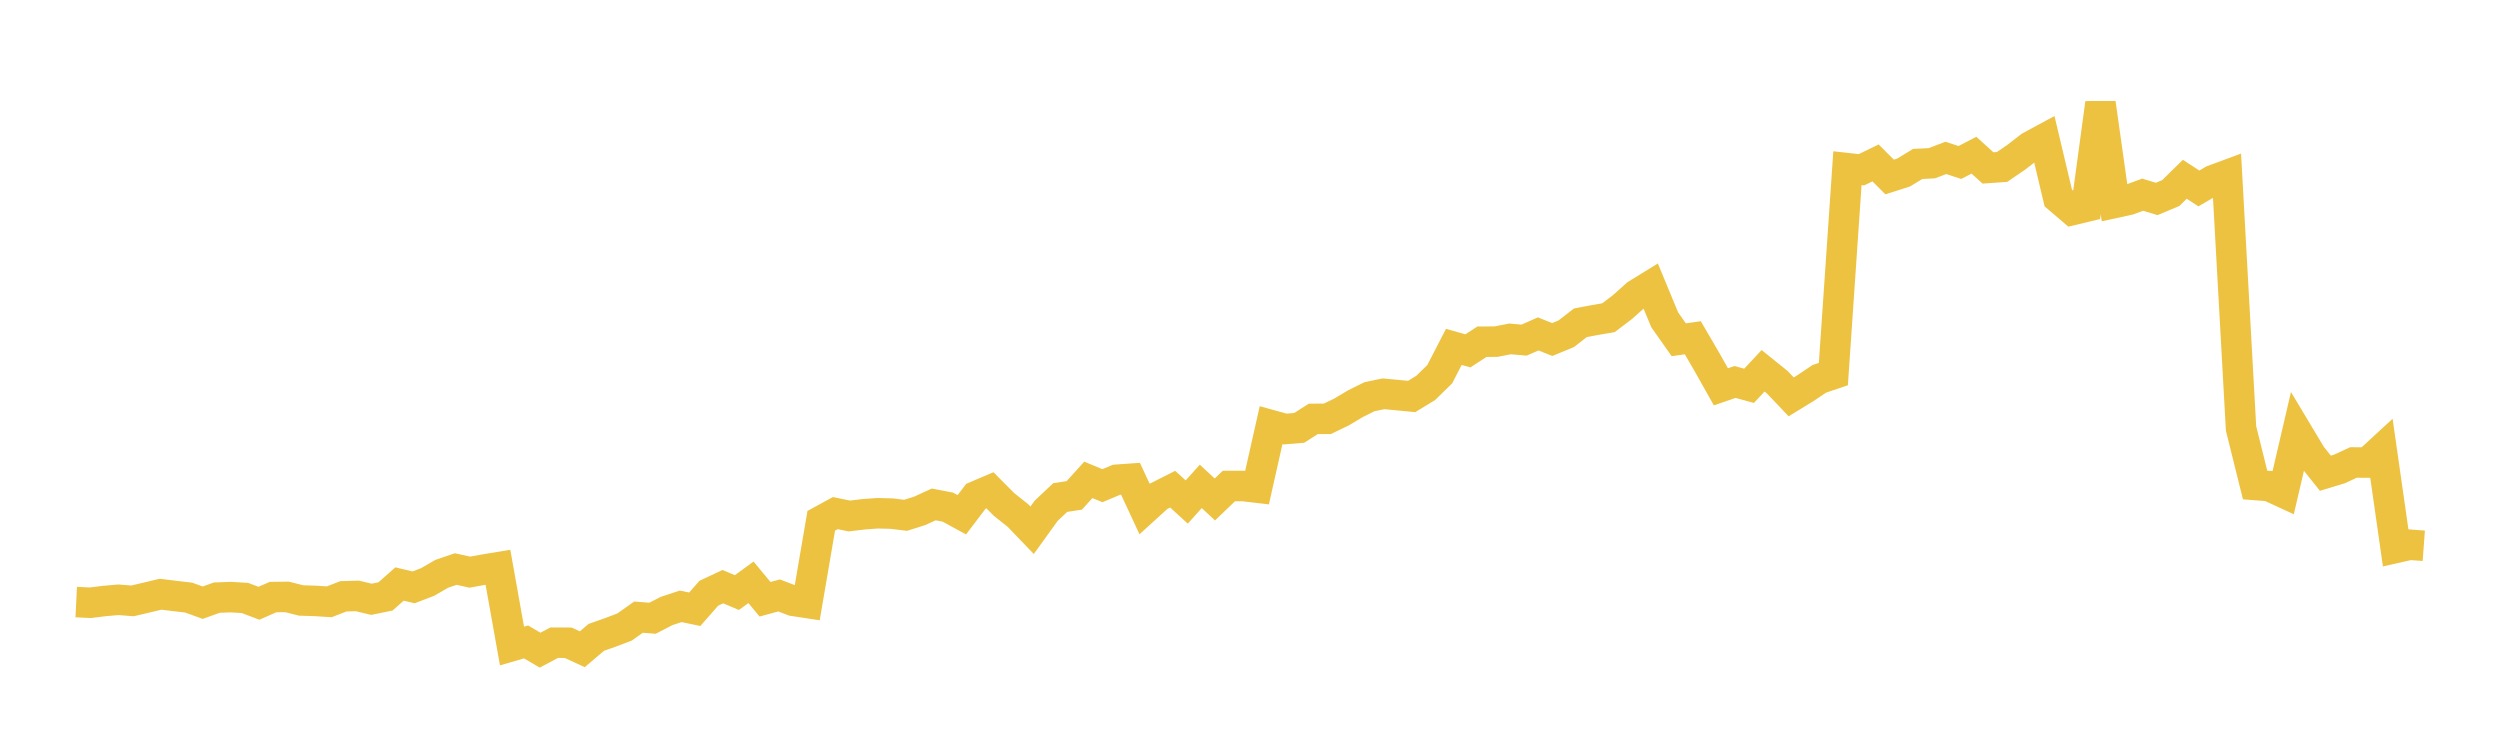 <svg width="164" height="48" xmlns="http://www.w3.org/2000/svg" xmlns:xlink="http://www.w3.org/1999/xlink"><path fill="none" stroke="rgb(237,194,64)" stroke-width="2" d="M5,39.496L5.922,39.541L6.844,39.427L7.766,39.345L8.689,39.418L9.611,39.202L10.533,38.981L11.455,39.095L12.377,39.202L13.299,39.537L14.222,39.204L15.144,39.171L16.066,39.226L16.988,39.574L17.91,39.168L18.832,39.157L19.754,39.391L20.677,39.42L21.599,39.478L22.521,39.119L23.443,39.092L24.365,39.313L25.287,39.126L26.21,38.311L27.132,38.53L28.054,38.177L28.976,37.644L29.898,37.329L30.82,37.533L31.743,37.365L32.665,37.213L33.587,42.378L34.509,42.111L35.431,42.65L36.353,42.161L37.275,42.164L38.198,42.591L39.12,41.809L40.042,41.484L40.964,41.136L41.886,40.485L42.808,40.556L43.731,40.08L44.653,39.776L45.575,39.968L46.497,38.917L47.419,38.485L48.341,38.873L49.263,38.2L50.186,39.311L51.108,39.061L52.03,39.414L52.952,39.554L53.874,34.163L54.796,33.659L55.719,33.849L56.641,33.737L57.563,33.67L58.485,33.692L59.407,33.804L60.329,33.514L61.251,33.09L62.174,33.267L63.096,33.768L64.018,32.555L64.94,32.163L65.862,33.09L66.784,33.824L67.707,34.785L68.629,33.507L69.551,32.638L70.473,32.497L71.395,31.478L72.317,31.862L73.24,31.472L74.162,31.407L75.084,33.394L76.006,32.556L76.928,32.09L77.85,32.932L78.772,31.907L79.695,32.765L80.617,31.881L81.539,31.881L82.461,31.99L83.383,27.89L84.305,28.145L85.228,28.068L86.15,27.479L87.072,27.475L87.994,27.032L88.916,26.481L89.838,26.025L90.76,25.833L91.683,25.921L92.605,26.009L93.527,25.447L94.449,24.544L95.371,22.756L96.293,23.016L97.216,22.416L98.138,22.412L99.06,22.232L99.982,22.312L100.904,21.904L101.826,22.273L102.749,21.892L103.671,21.175L104.593,21.001L105.515,20.842L106.437,20.142L107.359,19.318L108.281,18.75L109.204,20.979L110.126,22.289L111.048,22.157L111.97,23.738L112.892,25.376L113.814,25.057L114.737,25.31L115.659,24.324L116.581,25.067L117.503,26.035L118.425,25.47L119.347,24.852L120.269,24.54L121.192,11.033L122.114,11.136L123.036,10.687L123.958,11.611L124.88,11.317L125.802,10.754L126.725,10.709L127.647,10.358L128.569,10.659L129.491,10.181L130.413,11.017L131.335,10.952L132.257,10.322L133.18,9.608L134.102,9.11L135.024,12.99L135.946,13.778L136.868,13.557L137.79,6.763L138.713,13.312L139.635,13.112L140.557,12.771L141.479,13.051L142.401,12.665L143.323,11.76L144.246,12.362L145.168,11.823L146.09,11.482L147.012,28.1L147.934,31.815L148.856,31.887L149.778,32.313L150.701,28.35L151.623,29.889L152.545,31.044L153.467,30.764L154.389,30.338L155.311,30.345L156.234,29.494L157.156,35.943L158.078,35.734L159,35.803"></path></svg>